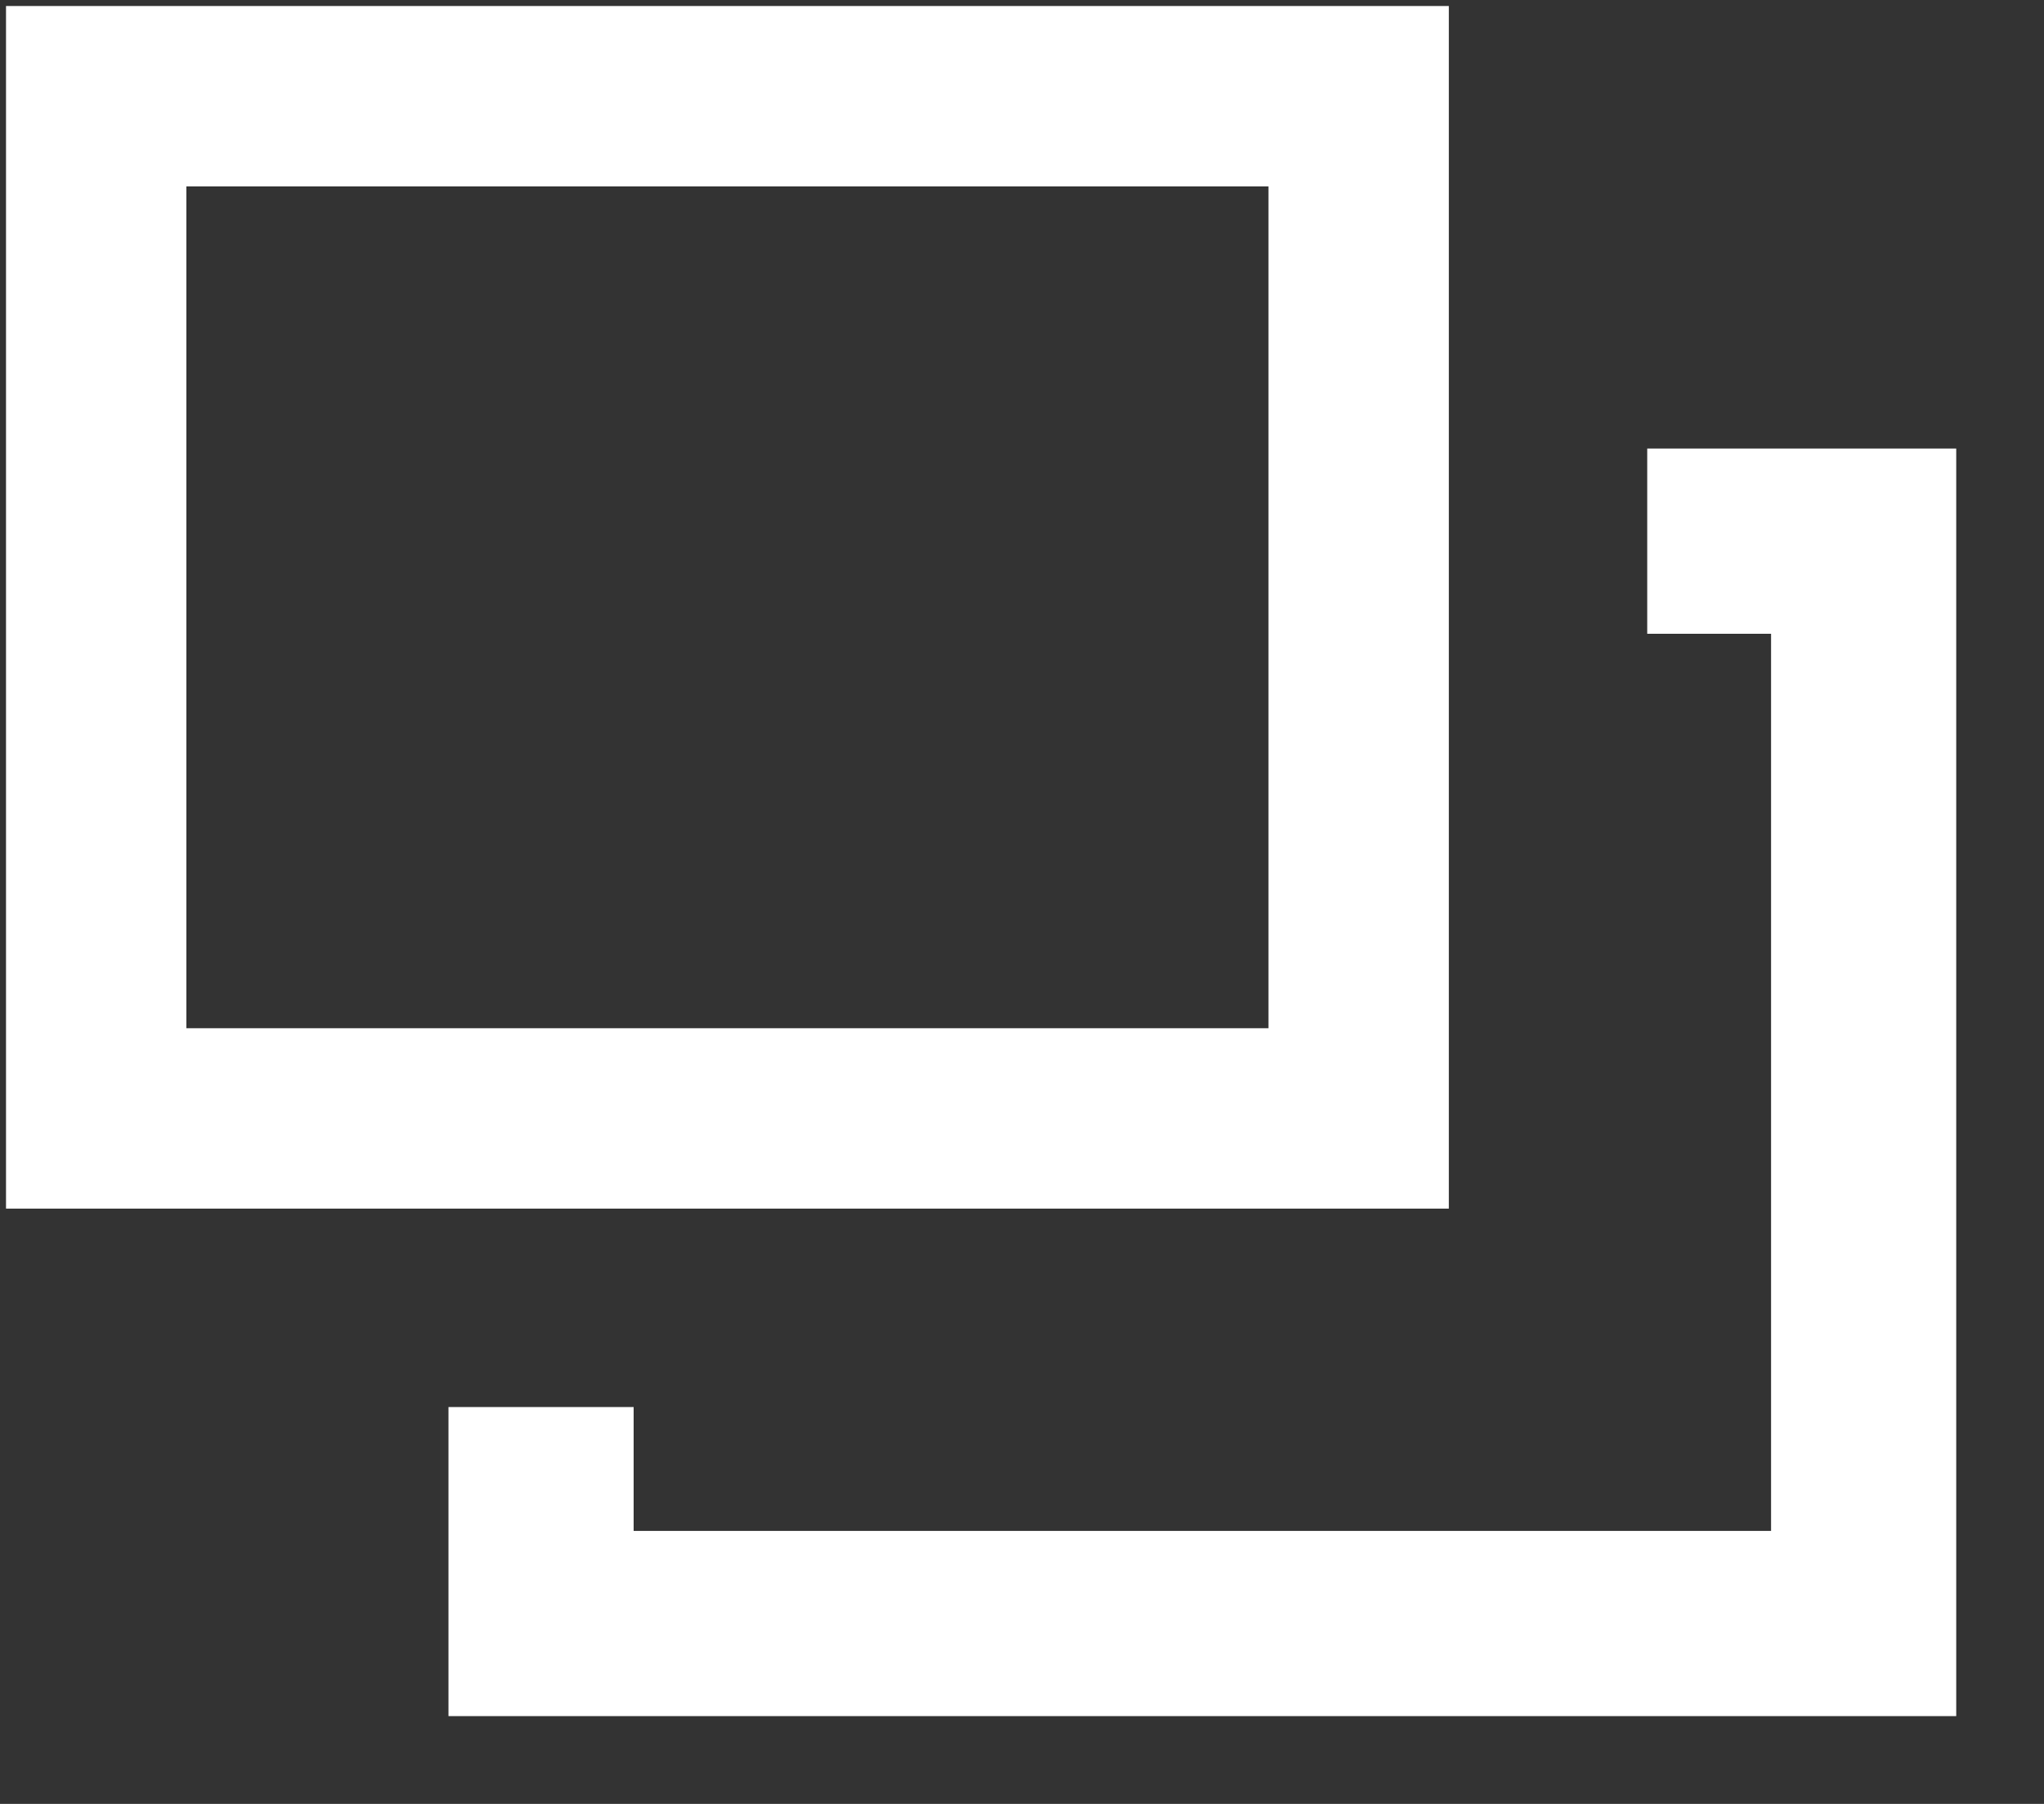 <svg enable-background="new 0 0 17 15" viewBox="0 0 17 15" xmlns="http://www.w3.org/2000/svg"><rect x="0" y="0" width="17" height="15" fill="#333333" stroke="none"/><g fill="none" stroke="#fff"><path d="m13.7 4.5h1.8v9h-11v-1.8" stroke-width="1.54"/><path d="m.8.8h10.5v8.5h-10.5z" stroke-width="1.5"/></g></svg>